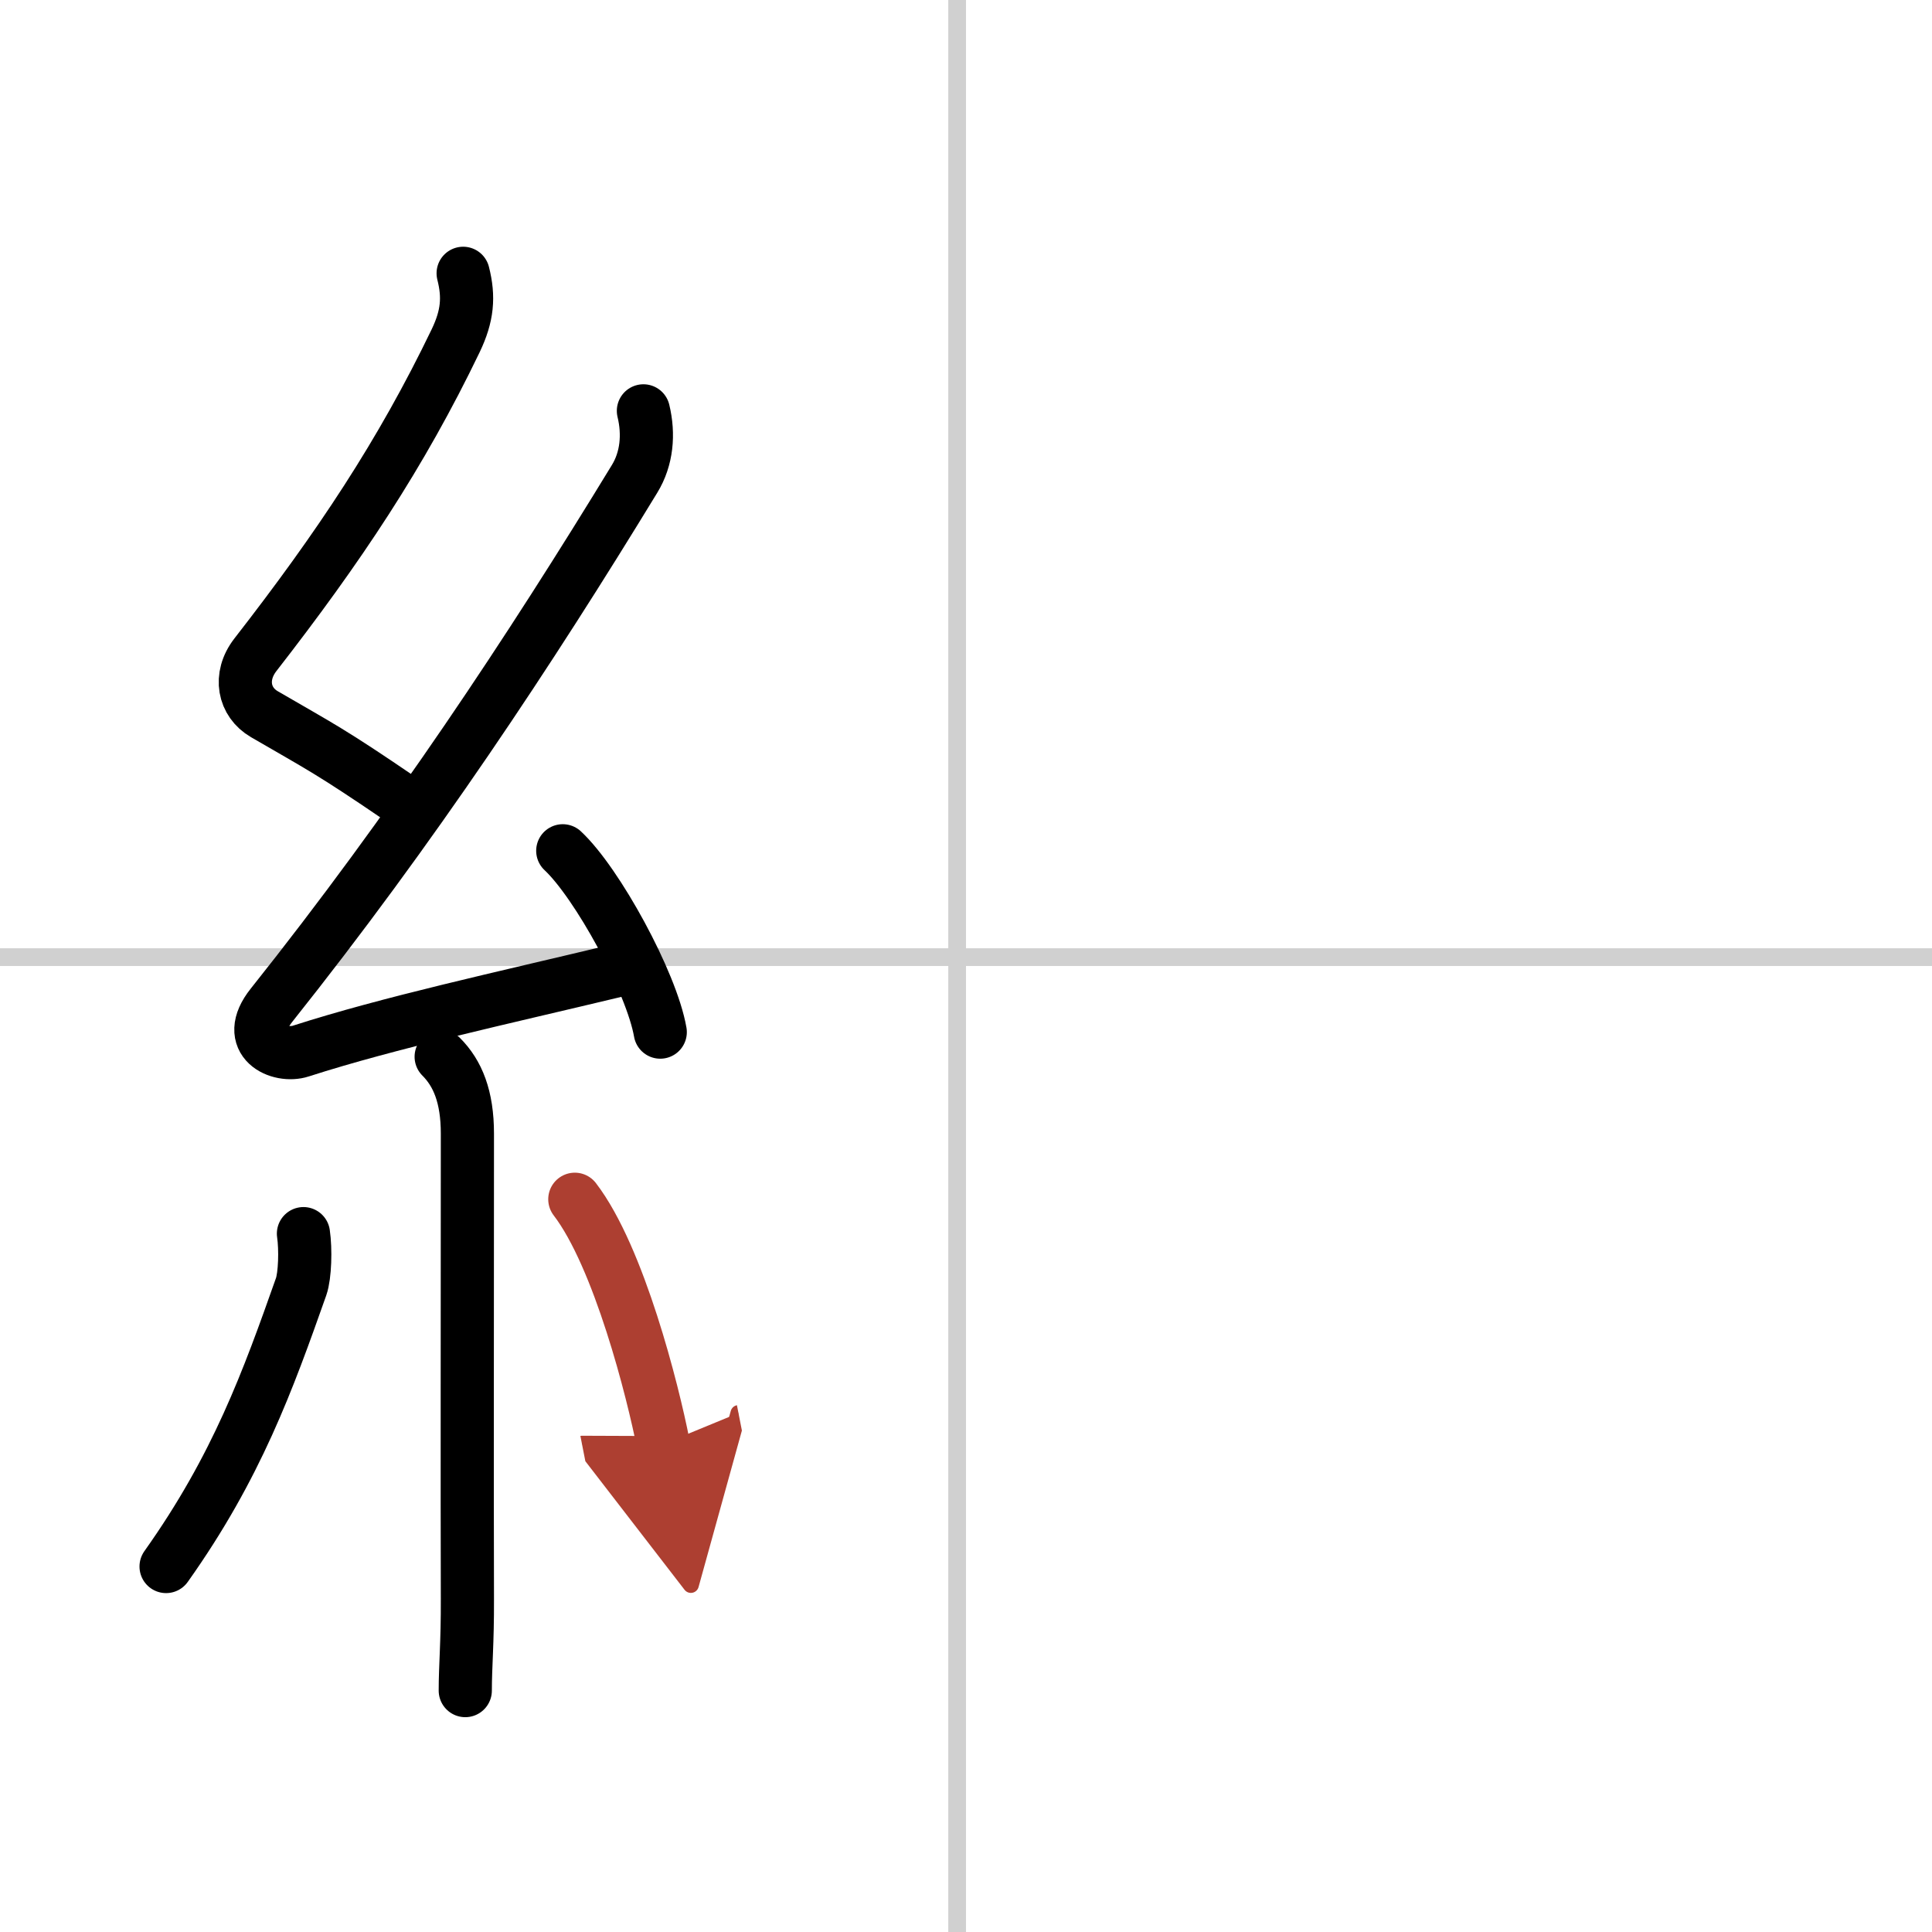 <svg width="400" height="400" viewBox="0 0 109 109" xmlns="http://www.w3.org/2000/svg"><defs><marker id="a" markerWidth="4" orient="auto" refX="1" refY="5" viewBox="0 0 10 10"><polyline points="0 0 10 5 0 10 1 5" fill="#ad3f31" stroke="#ad3f31"/></marker></defs><g fill="none" stroke="#000" stroke-linecap="round" stroke-linejoin="round" stroke-width="3"><rect width="100%" height="100%" fill="#fff" stroke="#fff"/><line x1="54" x2="54" y2="109" stroke="#d0d0d0" stroke-width="1"/><line x2="109" y1="54" y2="54" stroke="#d0d0d0" stroke-width="1"/><path d="m26.13 15.42c0.34 1.34 0.25 2.4-0.42 3.8-3.08 6.4-6.58 11.65-11.3 17.72-0.96 1.24-0.65 2.68 0.5 3.35 3.2 1.86 3.72 2.08 7.72 4.81"/><path d="m36.3 23.18c0.32 1.32 0.2 2.7-0.5 3.84-5.9 9.68-12.55 19.73-20.48 29.69-1.64 2.06 0.46 2.98 1.65 2.59 5-1.61 11.37-2.99 17.79-4.53"/><path d="m31.75 48c1.94 1.81 5.01 7.42 5.5 10.23"/><path d="m24.89 59.62c0.93 0.93 1.48 2.25 1.48 4.34 0 8.99-0.02 19.92 0 26.24 0.01 2.49-0.12 3.78-0.12 5.18"/><path d="m17.12 69.6c0.13 0.88 0.09 2.36-0.13 2.99-1.87 5.29-3.62 10.16-7.62 15.79"/><path d="m32.43 67.66c2.5 3.26 4.41 10.85 4.99 13.81" marker-end="url(#a)" stroke="#ad3f31"/></g></svg>
